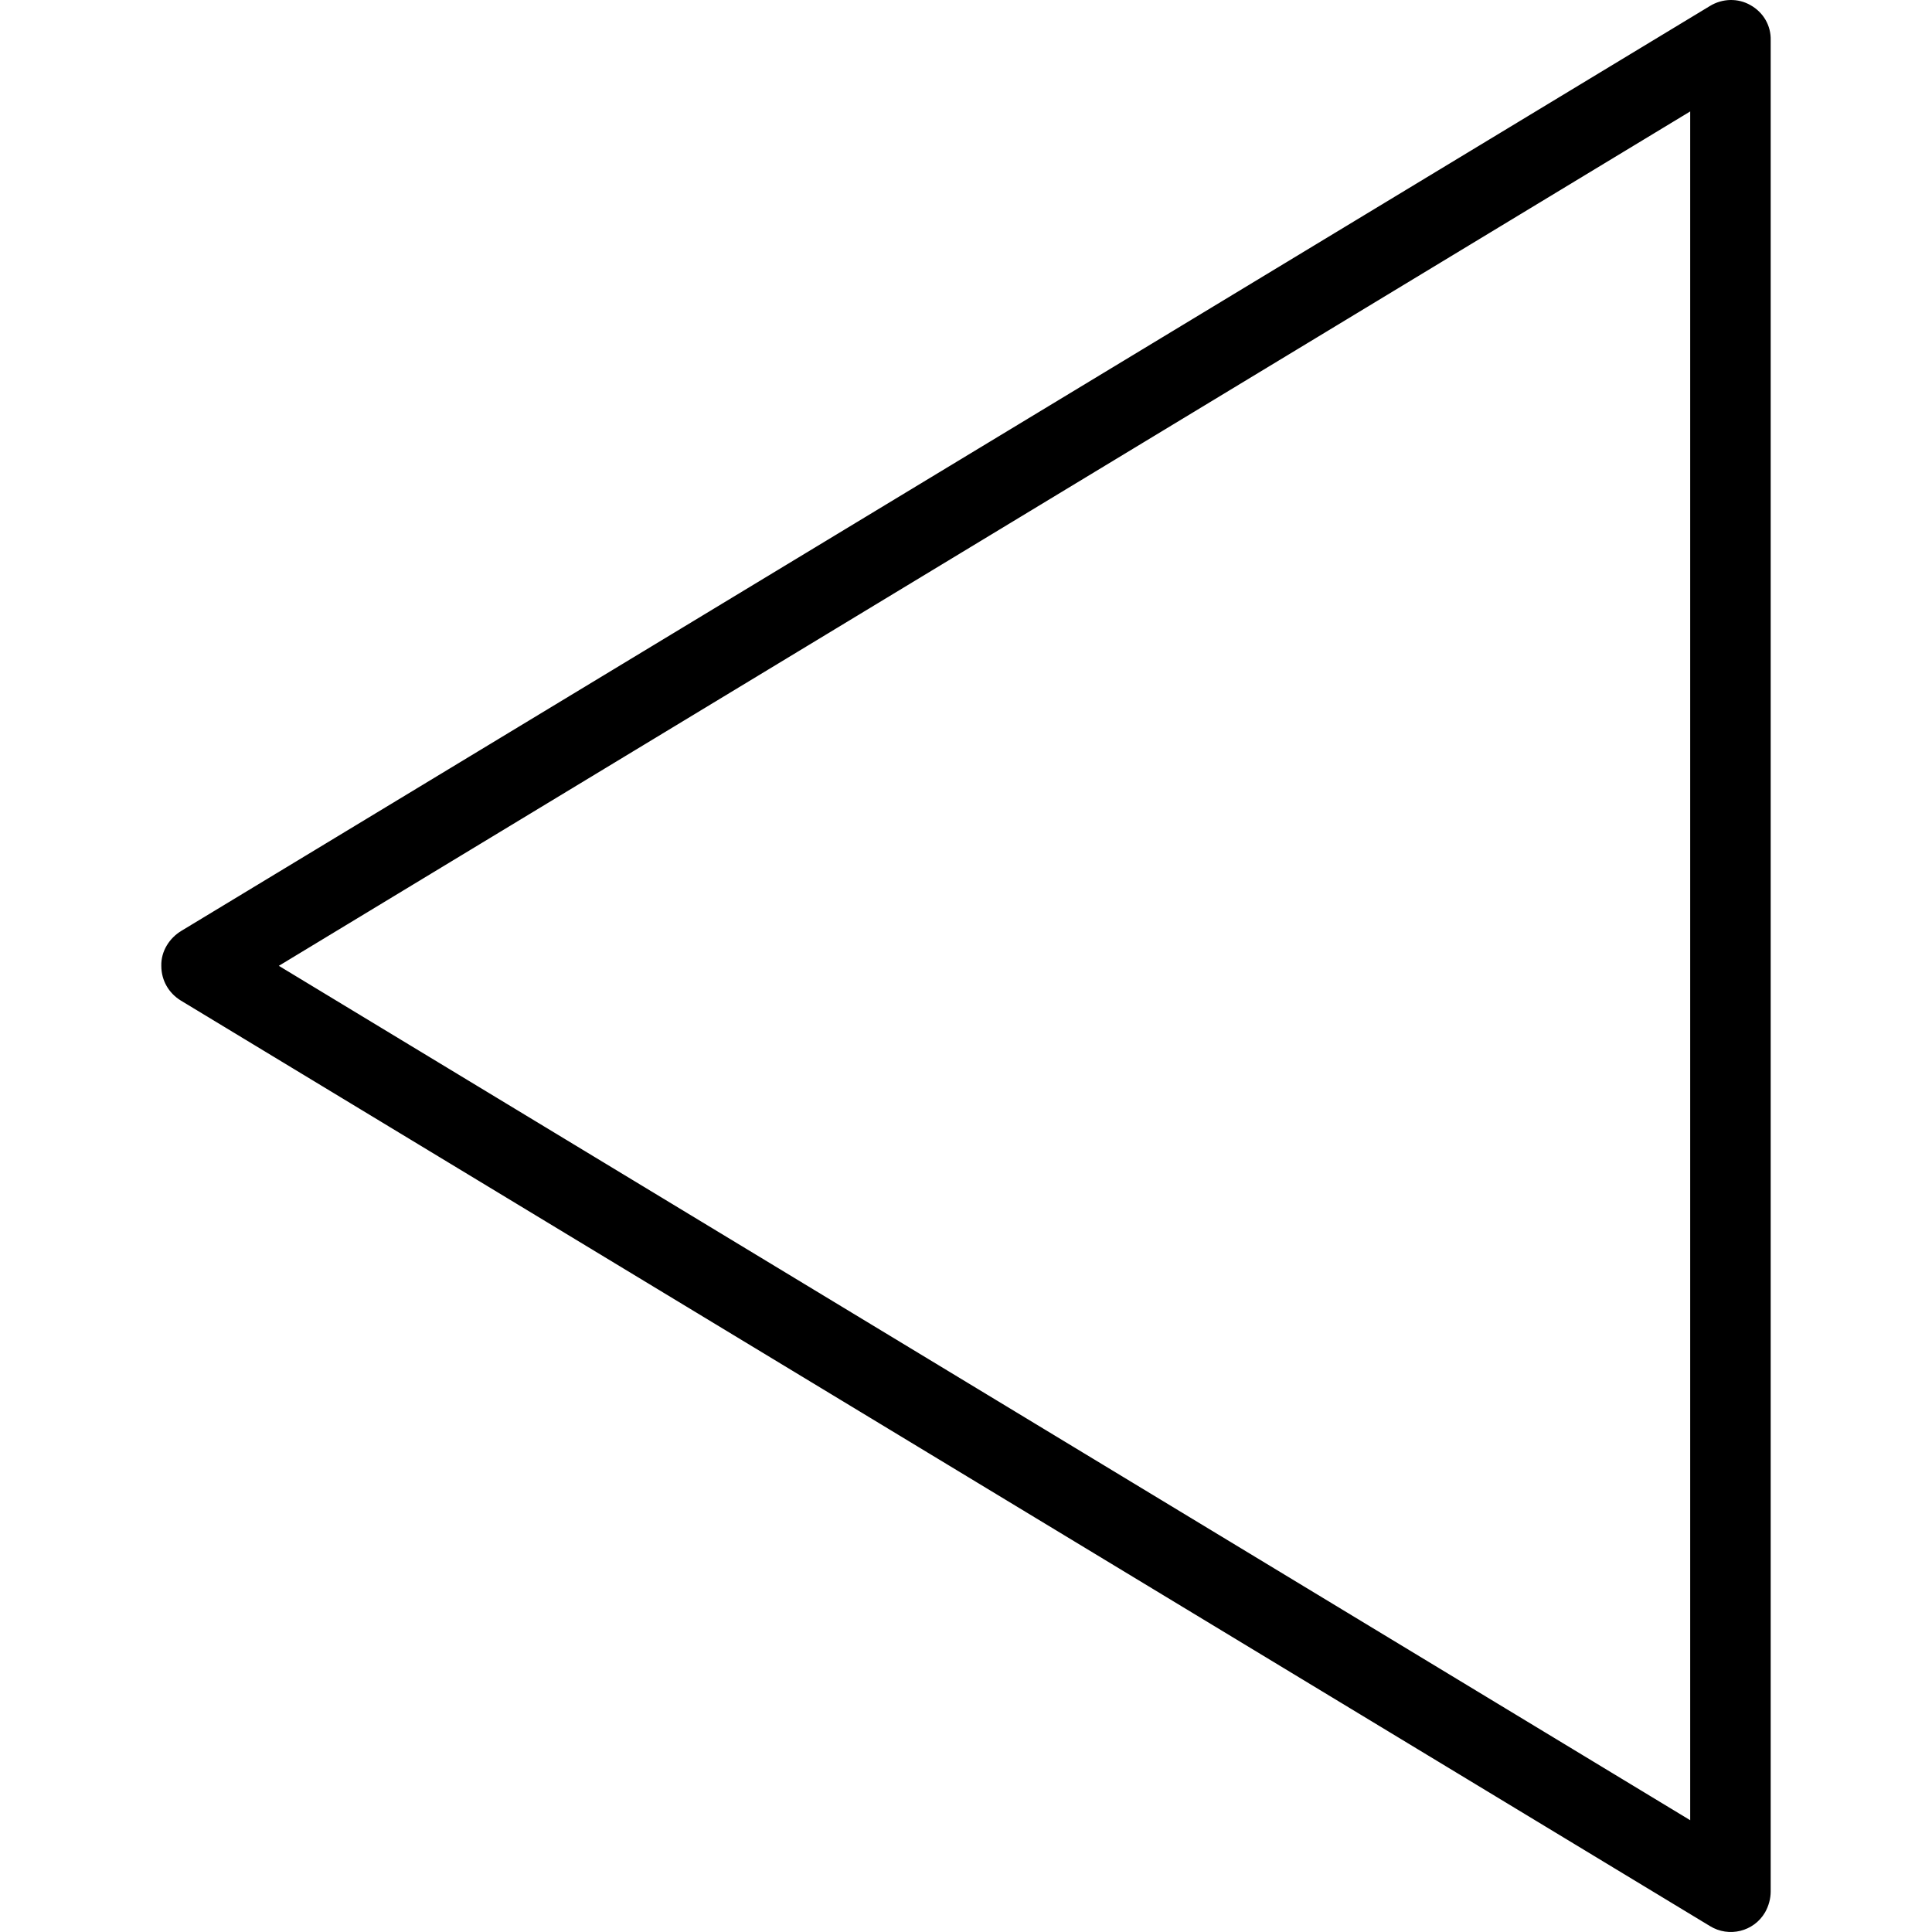 <?xml version="1.0" encoding="iso-8859-1"?>
<!-- Uploaded to: SVG Repo, www.svgrepo.com, Generator: SVG Repo Mixer Tools -->
<svg fill="#000000" height="800px" width="800px" version="1.1" id="Layer_1" xmlns="http://www.w3.org/2000/svg" xmlns:xlink="http://www.w3.org/1999/xlink" 
	 viewBox="0 0 512.07 512.07" xml:space="preserve">
<g>
	<g>
		<path d="M463.981,1.376c-3.307-1.92-7.467-1.813-10.773,0.213l-405.12,245.12c-3.2,1.92-5.44,5.44-5.333,9.28
			c0,3.947,2.027,7.253,5.12,9.173l405.333,245.333c5.013,3.093,11.627,1.493,14.613-3.627c0.96-1.707,1.493-3.627,1.493-5.547
			V10.656C469.421,6.816,467.395,3.296,463.981,1.376z M447.981,482.442L73.901,255.989l374.08-226.453V482.442z"/>
	</g>
</g>
</svg>